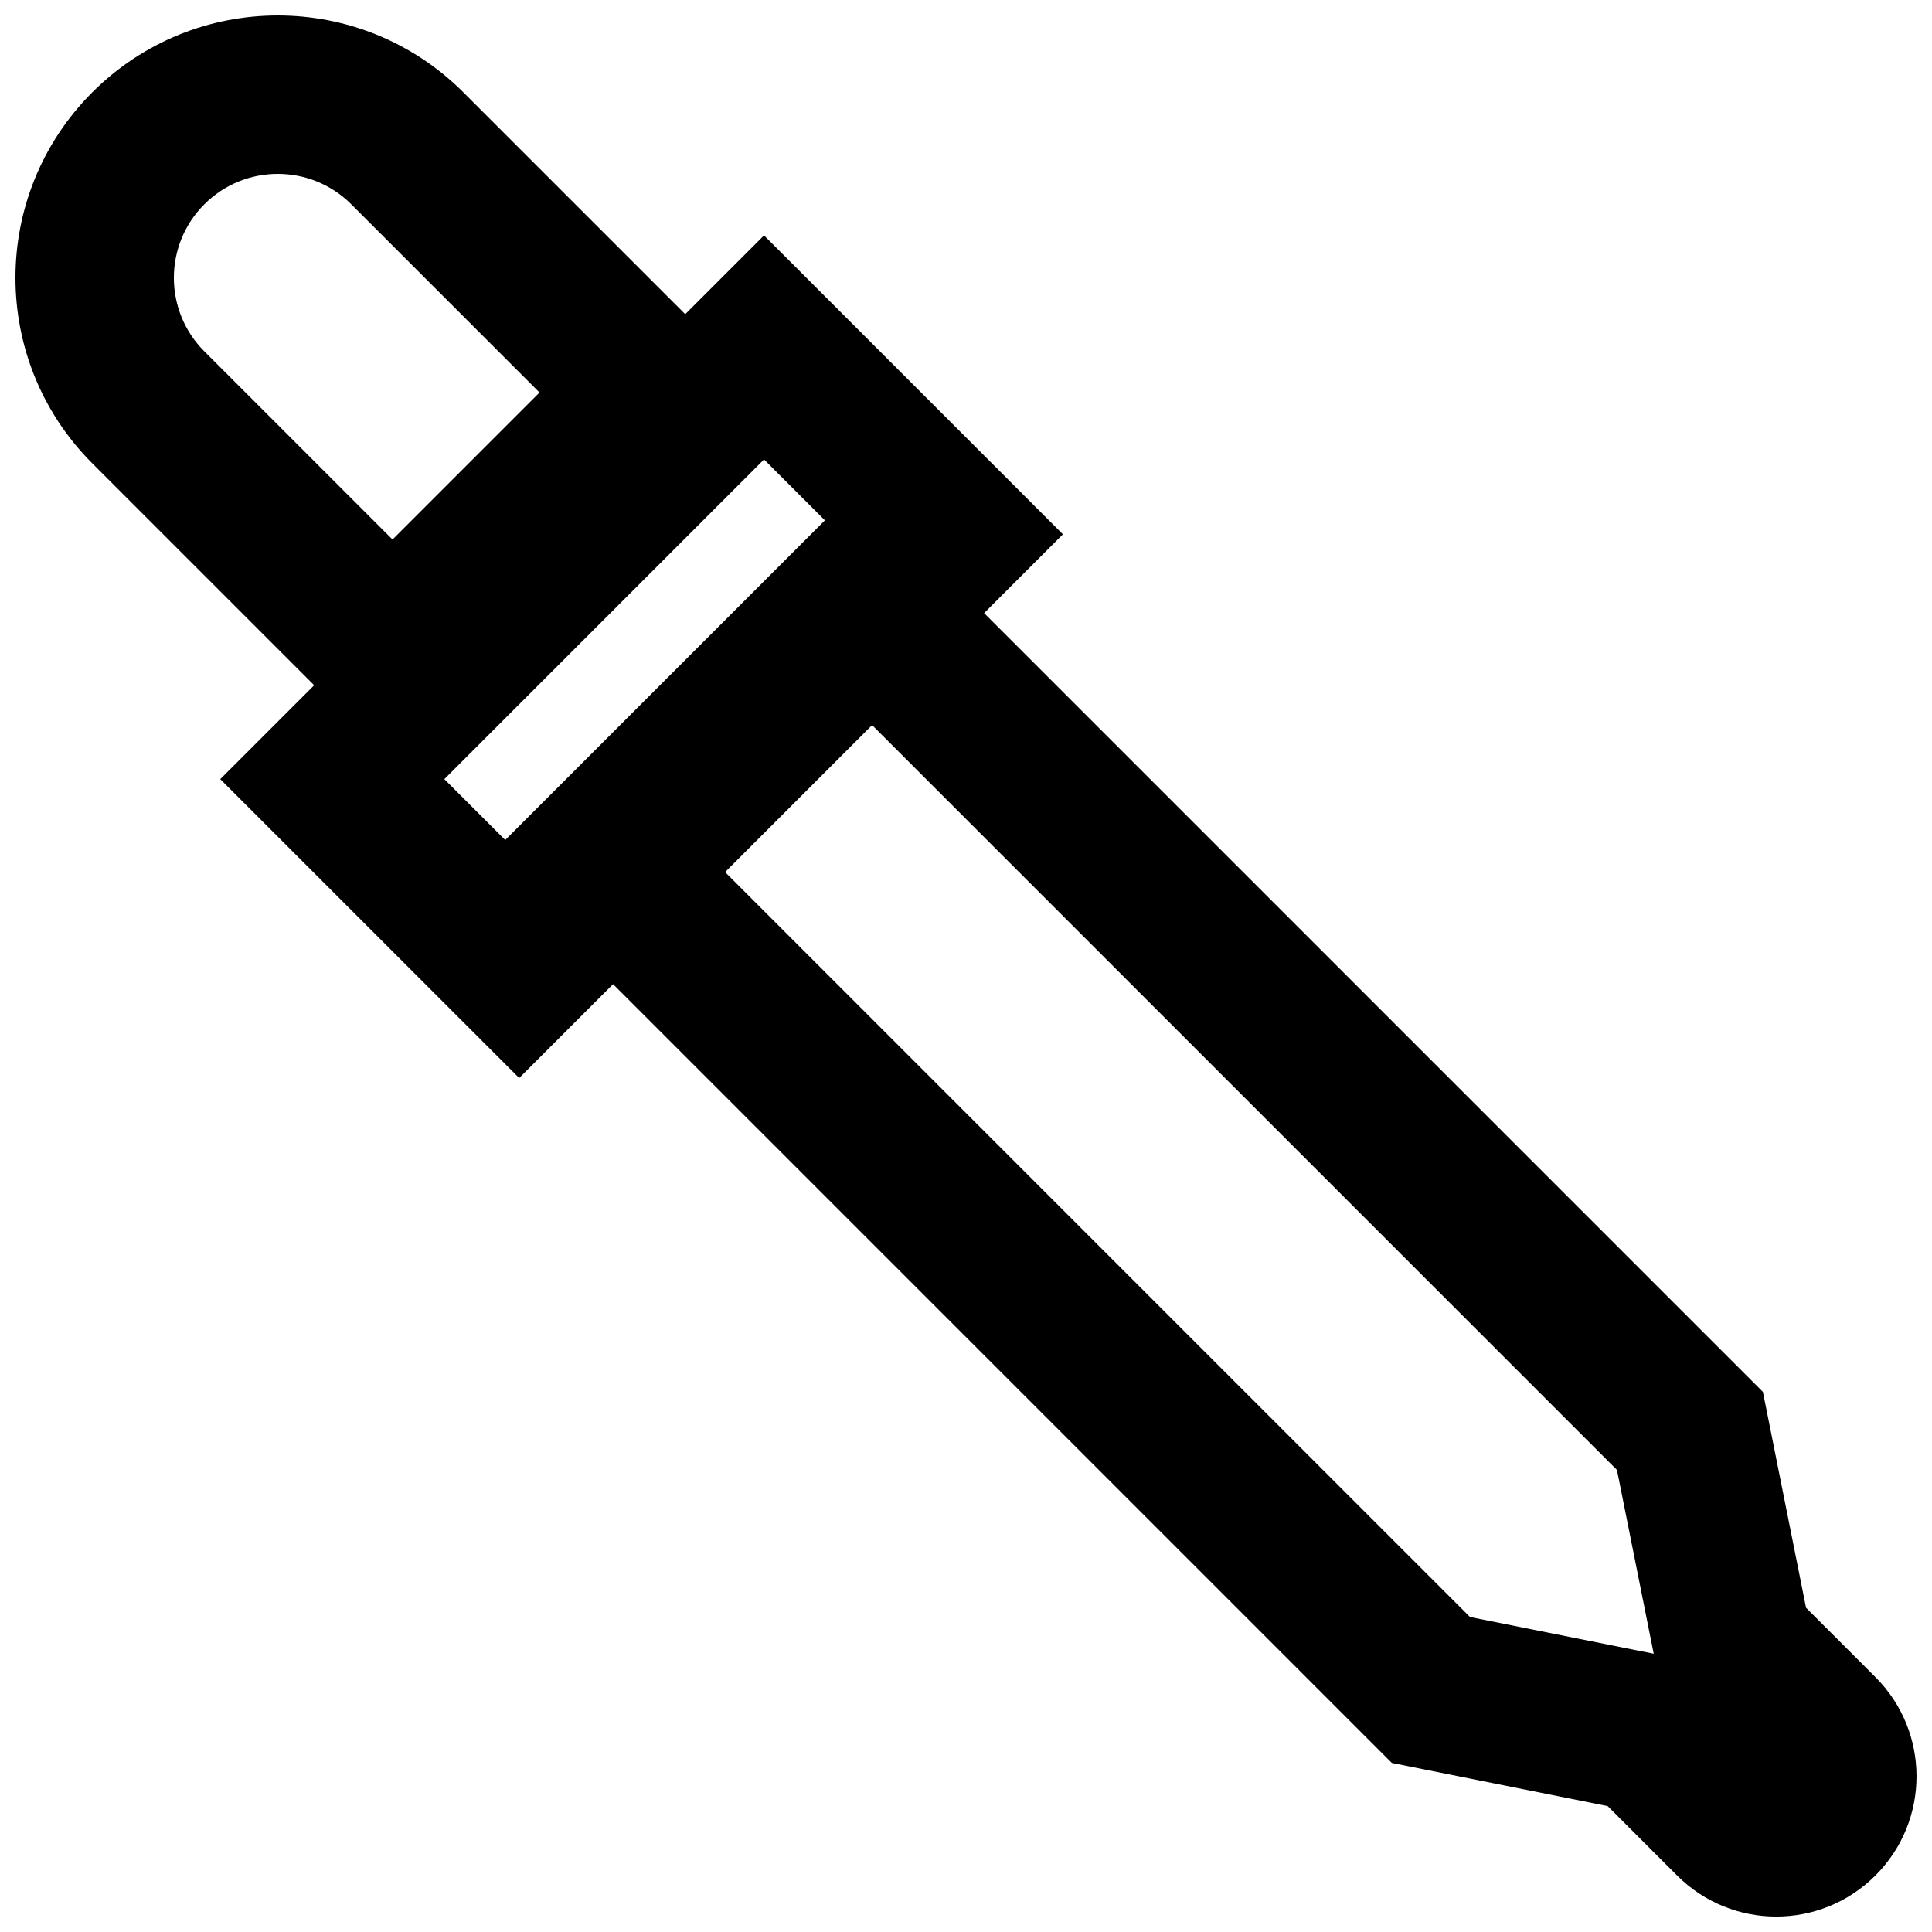 <?xml version="1.0" encoding="UTF-8"?>
<!-- Uploaded to: SVG Repo, www.svgrepo.com, Generator: SVG Repo Mixer Tools -->
<svg width="800px" height="800px" version="1.1" viewBox="144 144 512 512" xmlns="http://www.w3.org/2000/svg">
 <defs>
  <clipPath id="b">
   <path d="m148.09 148.09h198.91v198.91h-198.91z"/>
  </clipPath>
  <clipPath id="a">
   <path d="m273 273h378.9v378.9h-378.9z"/>
  </clipPath>
 </defs>
 <g clip-path="url(#b)">
  <path d="m248.02 286.98-49.875-49.875c-10.758-10.758-10.758-28.199 0-38.957 10.758-10.758 28.199-10.758 38.957 0l49.875 49.875zm0 59.375 98.332-98.332-79.562-79.562c-27.152-27.152-71.176-27.152-98.332 0-27.152 27.156-27.152 71.18 0 98.332z" fill-rule="evenodd"/>
 </g>
 <path d="m281.59 370.31-19.836-19.832 84.723-84.719 19.832 19.832zm0 59.375 144.09-144.09-79.207-79.207-144.1 144.09z" fill-rule="evenodd"/>
 <g clip-path="url(#a)">
  <path d="m611.19 512.86-239.78-239.77-98.328 98.328 239.77 239.78 57.203 11.441 18.387 18.387c14.516 14.516 38.055 14.516 52.57 0s14.516-38.055 0-52.57l-18.387-18.387zm-77.633 59.656-201.1-201.1 38.957-38.957 201.1 201.1 9.738 48.695z" fill-rule="evenodd"/>
 </g>
</svg>